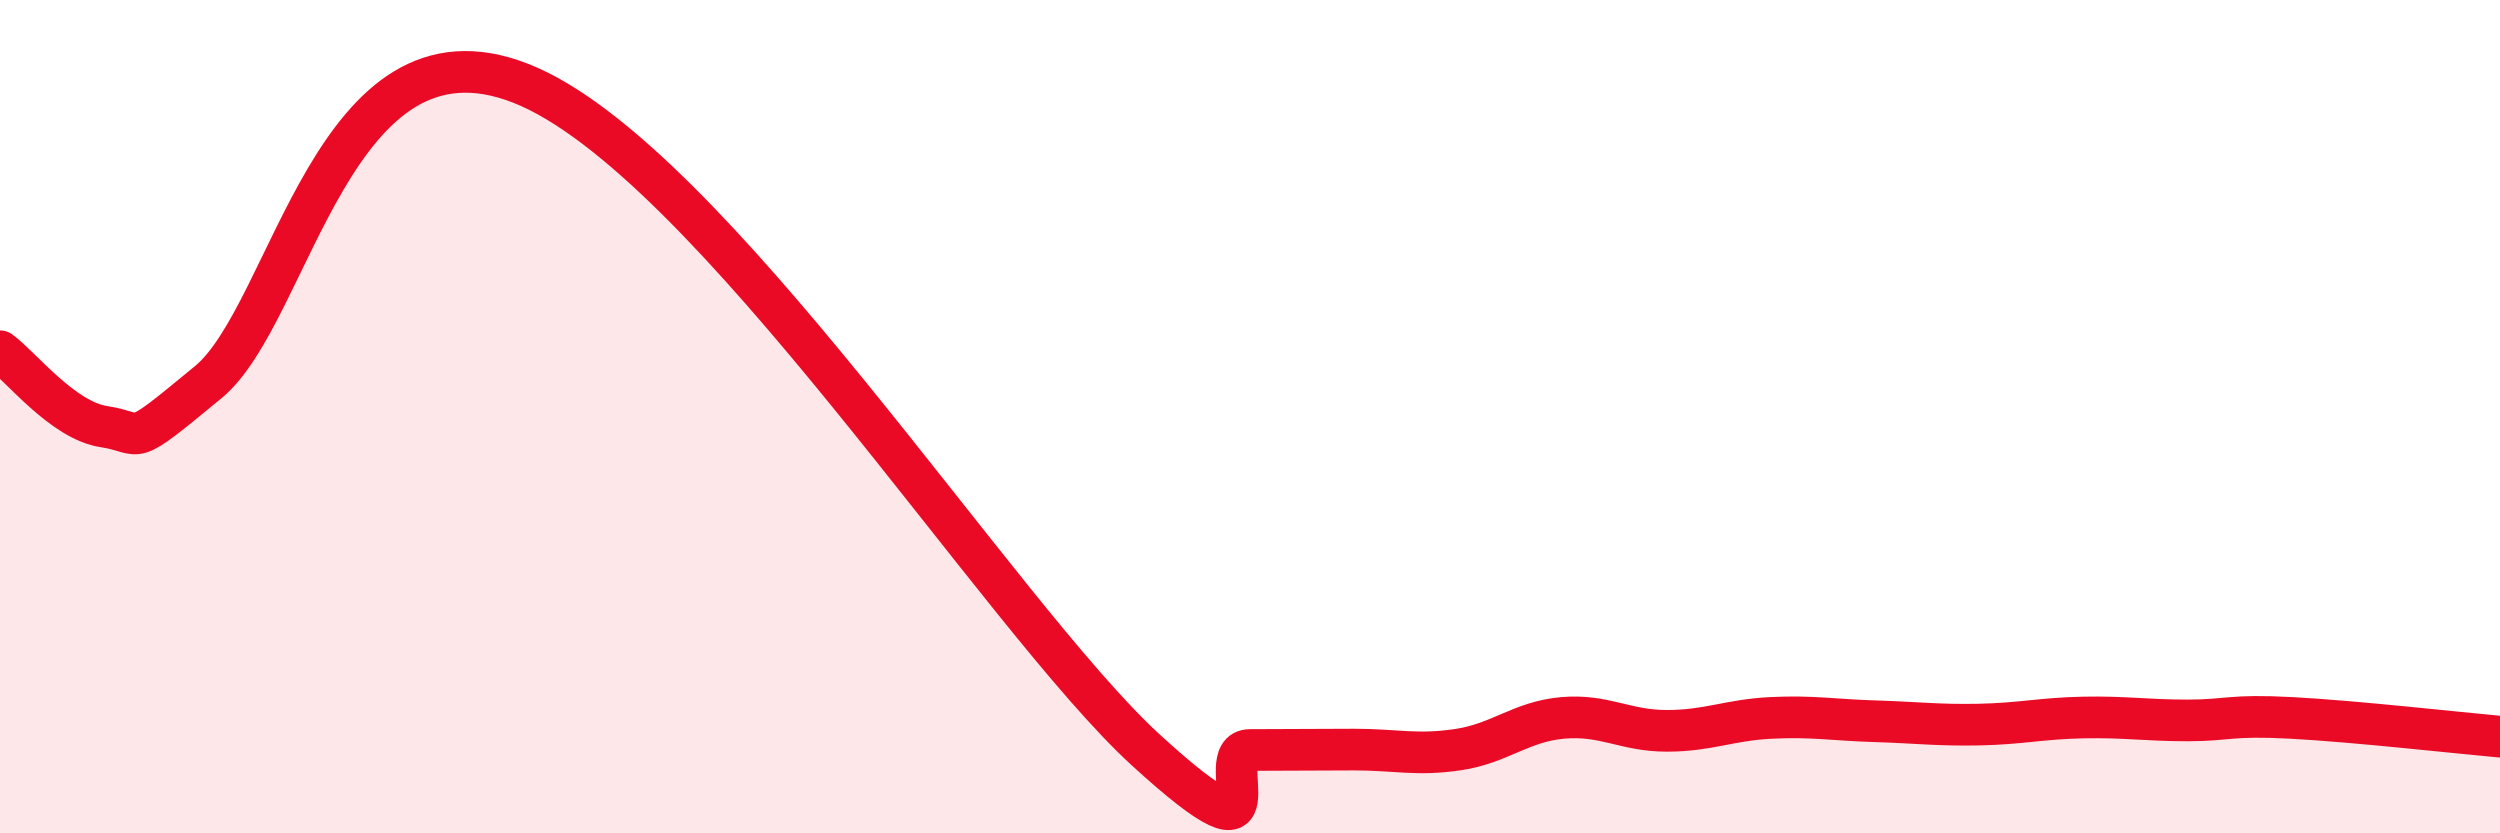 
    <svg width="60" height="20" viewBox="0 0 60 20" xmlns="http://www.w3.org/2000/svg">
      <path
        d="M 0,8.43 C 0.5,8.79 1.5,10.09 2.5,10.24 C 3.5,10.39 3,10.82 5,9.17 C 7,7.52 8,0.23 12.5,2 C 17,3.77 24,14.8 27.5,18 C 31,21.2 29,18 30,18 C 31,18 31.5,17.99 32.5,17.99 C 33.5,17.99 34,18.14 35,17.99 C 36,17.84 36.5,17.32 37.5,17.23 C 38.5,17.14 39,17.54 40,17.54 C 41,17.54 41.5,17.28 42.5,17.23 C 43.5,17.18 44,17.28 45,17.31 C 46,17.34 46.5,17.41 47.5,17.39 C 48.5,17.37 49,17.24 50,17.22 C 51,17.2 51.5,17.29 52.5,17.29 C 53.5,17.29 53.5,17.15 55,17.23 C 56.5,17.31 59,17.59 60,17.68L60 20L0 20Z"
        fill="#EB0A25"
        opacity="0.1"
        stroke-linecap="round"
        stroke-linejoin="round"
      />
      <path
        d="M 0,8.43 C 0.5,8.79 1.5,10.09 2.5,10.24 C 3.5,10.39 3,10.82 5,9.17 C 7,7.52 8,0.23 12.5,2 C 17,3.77 24,14.8 27.5,18 C 31,21.2 29,18 30,18 C 31,18 31.5,17.99 32.5,17.99 C 33.5,17.99 34,18.14 35,17.99 C 36,17.84 36.5,17.32 37.5,17.23 C 38.5,17.14 39,17.54 40,17.54 C 41,17.54 41.5,17.28 42.5,17.23 C 43.5,17.18 44,17.28 45,17.31 C 46,17.34 46.5,17.41 47.5,17.39 C 48.5,17.37 49,17.24 50,17.22 C 51,17.2 51.5,17.29 52.5,17.29 C 53.5,17.29 53.5,17.15 55,17.23 C 56.5,17.31 59,17.59 60,17.68"
        stroke="#EB0A25"
        stroke-width="1"
        fill="none"
        stroke-linecap="round"
        stroke-linejoin="round"
      />
    </svg>
  